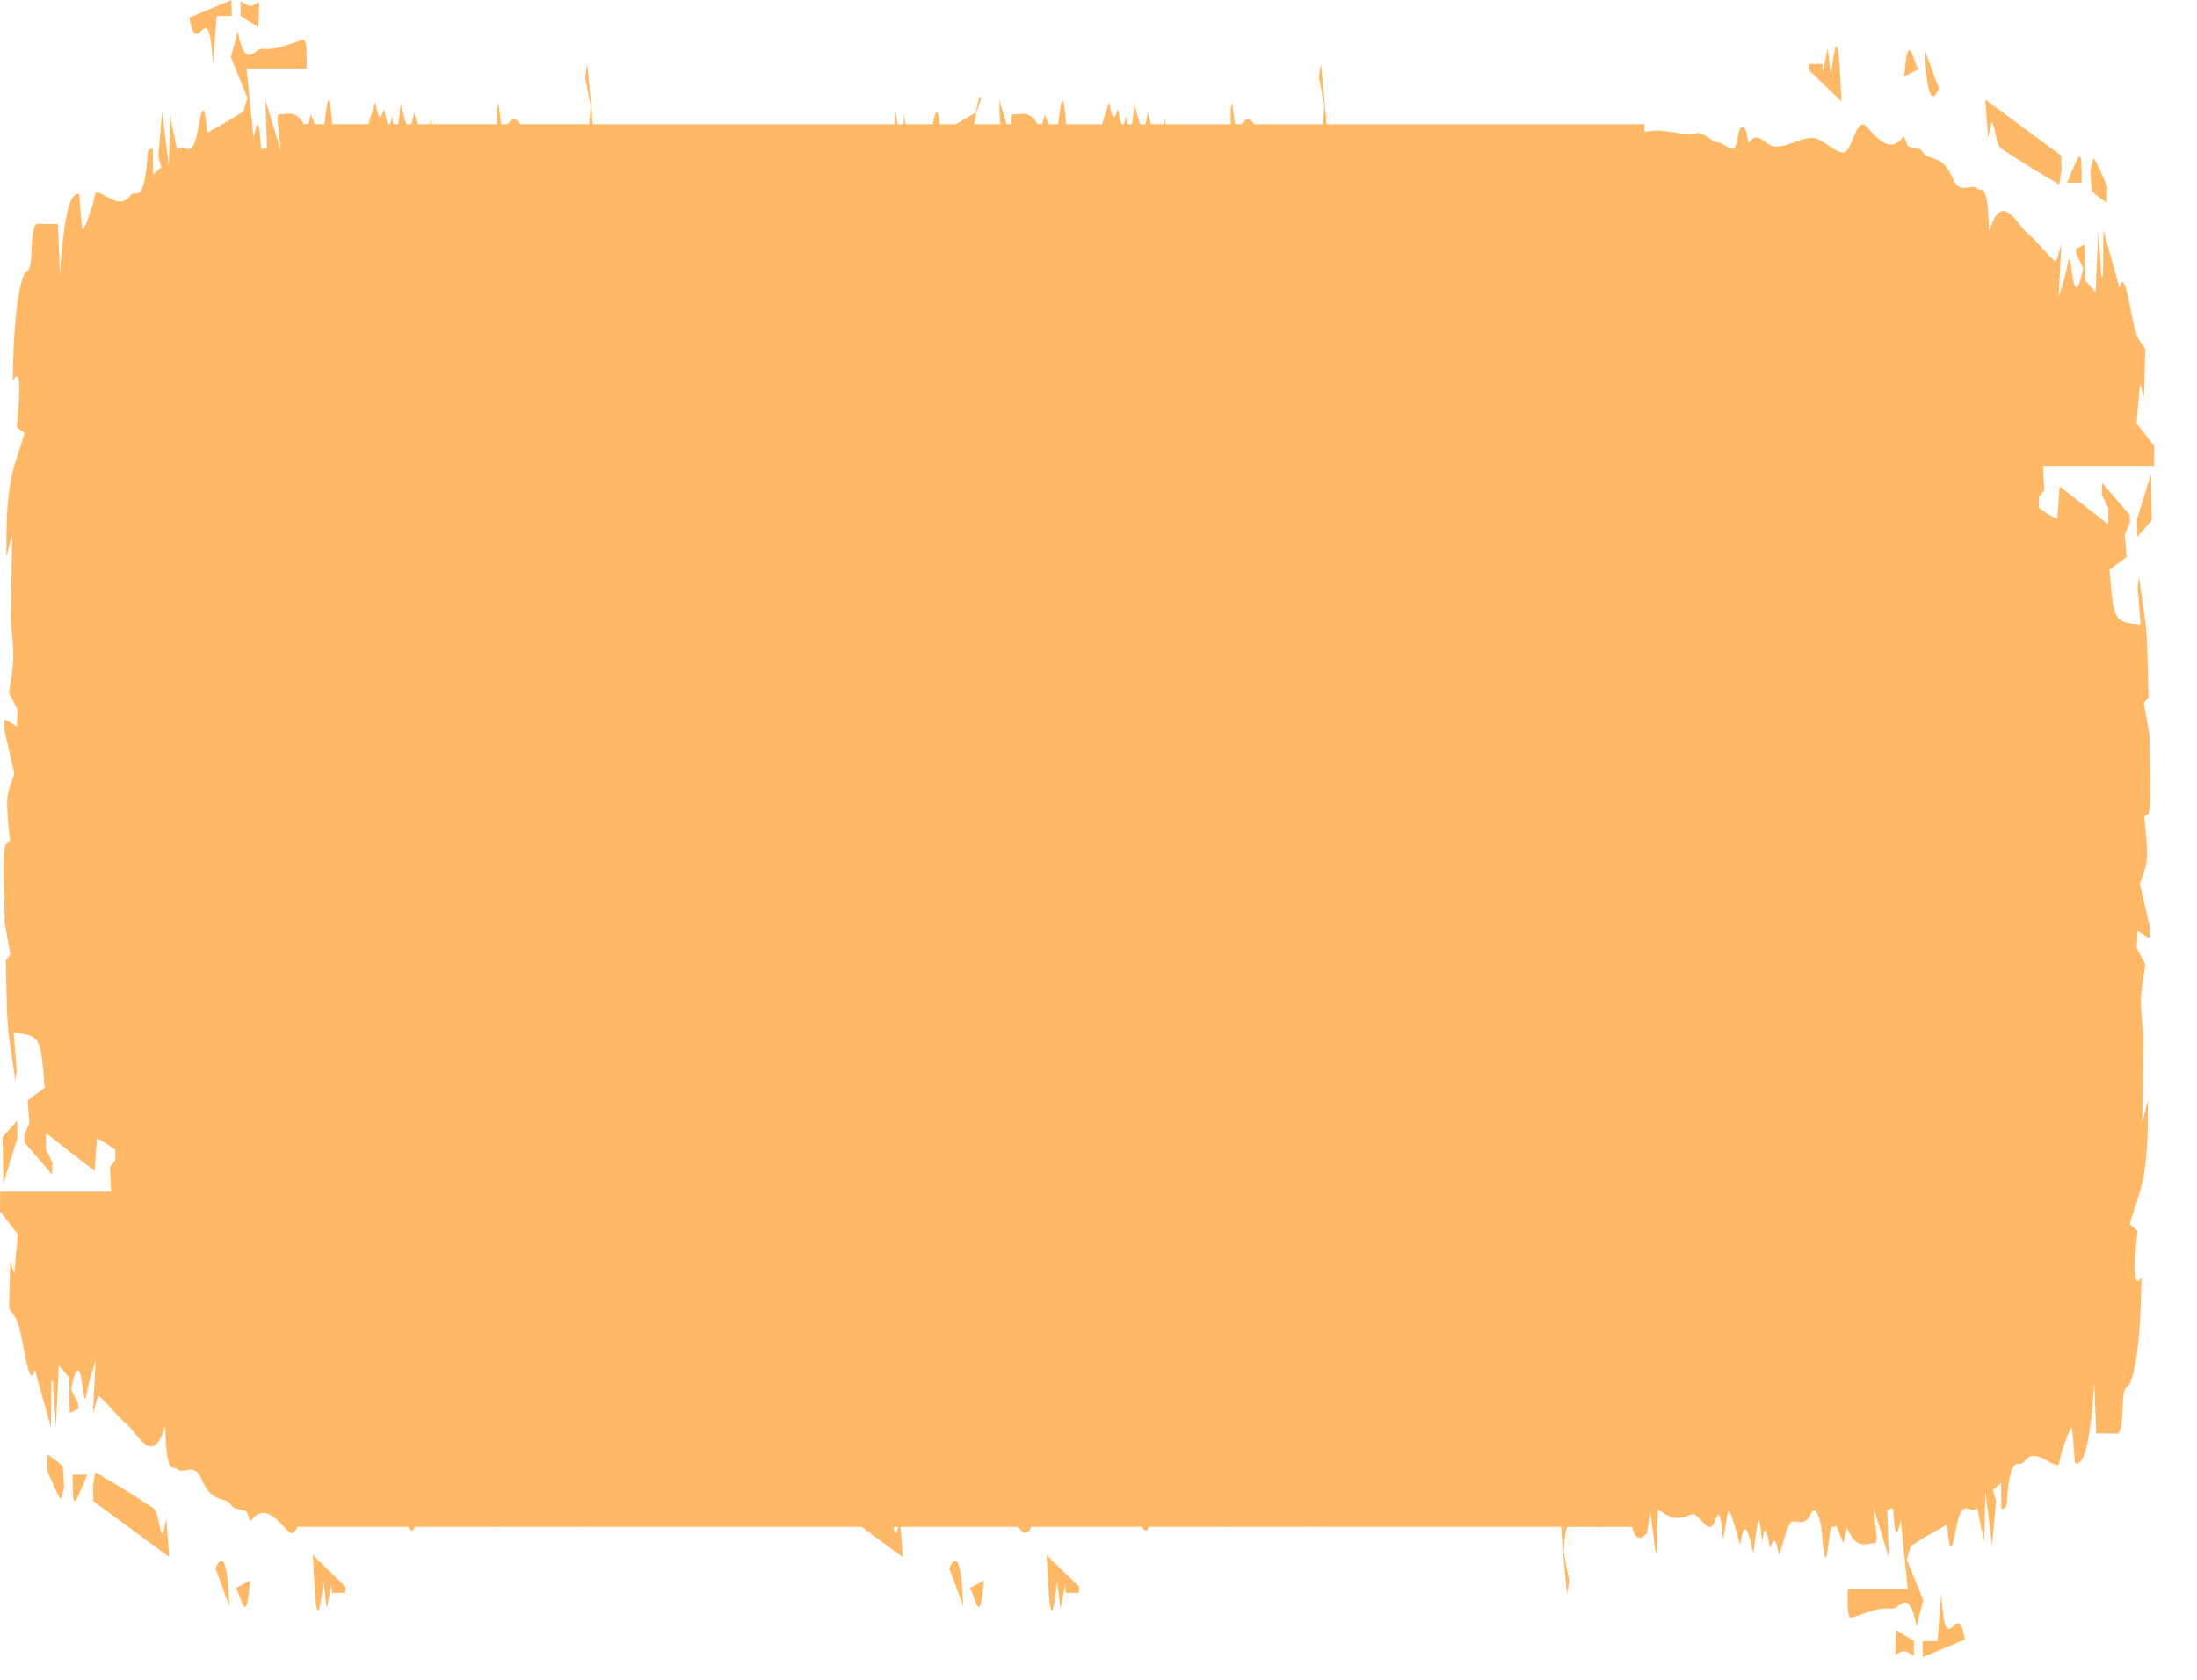 <svg width="34" height="26" viewBox="0 0 34 26" fill="none" xmlns="http://www.w3.org/2000/svg">
<g id="Frame" clip-path="url(#clip0_20_20782)">
<g id="Group">
<path id="Vector" d="M15.185 1.516C15.16 1.454 15.133 1.558 15.105 1.737C15.108 1.736 15.11 1.734 15.112 1.733C15.129 1.722 15.146 1.635 15.185 1.516Z" fill="#FFB966"/>
<path id="Vector_2" d="M16.361 24.473C16.379 24.624 16.395 24.756 16.411 24.898C16.44 24.757 16.464 24.638 16.488 24.519C16.489 24.564 16.489 24.609 16.49 24.654C16.56 24.654 16.63 24.654 16.7 24.654C16.7 24.622 16.7 24.59 16.7 24.558C16.535 24.397 16.369 24.236 16.197 24.07C16.231 24.726 16.256 25.402 16.361 24.473Z" fill="#FFB966"/>
<path id="Vector_3" d="M14.69 24.273C14.768 24.486 14.83 24.655 14.906 24.862C14.885 24.193 14.808 24.011 14.69 24.273Z" fill="#FFB966"/>
<path id="Vector_4" d="M15.225 24.463C15.143 24.507 15.073 24.544 15.002 24.583C15.073 24.608 15.168 25.294 15.225 24.463Z" fill="#FFB966"/>
<path id="Vector_5" d="M2.45 23.519C2.426 23.41 2.395 23.358 2.366 23.338C2.071 23.145 1.776 22.96 1.48 22.79C1.466 22.782 1.45 22.938 1.436 23.019C1.439 23.092 1.442 23.164 1.445 23.236C1.829 23.519 2.214 23.802 2.619 24.1C2.601 23.871 2.587 23.693 2.573 23.506C2.51 23.826 2.512 23.81 2.45 23.519Z" fill="#FFB966"/>
<path id="Vector_6" d="M3.298 0.987C3.319 0.706 3.339 0.431 3.353 0.246C3.439 0.246 3.513 0.246 3.587 0.246C3.585 0.164 3.584 0.082 3.583 0C3.374 0.086 3.166 0.172 2.93 0.271C3.056 1.002 3.221 -0.192 3.298 0.987Z" fill="#FFB966"/>
<path id="Vector_7" d="M5.006 24.473C5.024 24.624 5.039 24.756 5.056 24.898C5.084 24.757 5.108 24.638 5.132 24.519C5.133 24.564 5.134 24.609 5.134 24.654C5.204 24.654 5.274 24.654 5.344 24.654C5.344 24.622 5.344 24.59 5.345 24.558C5.179 24.397 5.013 24.236 4.842 24.07C4.876 24.726 4.901 25.402 5.006 24.473Z" fill="#FFB966"/>
<path id="Vector_8" d="M0.266 17.345C0.193 17.426 0.12 17.508 0.039 17.599C0.043 17.838 0.047 18.047 0.052 18.317C0.131 18.062 0.2 17.841 0.268 17.62C0.268 17.529 0.267 17.436 0.266 17.345Z" fill="#FFB966"/>
<path id="Vector_9" d="M0.735 22.512C0.734 22.597 0.732 22.682 0.73 22.767C0.798 22.916 0.866 23.083 0.934 23.199C0.95 23.227 0.972 23.079 0.992 23.011C0.983 22.901 0.977 22.703 0.967 22.692C0.89 22.611 0.812 22.568 0.735 22.512Z" fill="#FFB966"/>
<path id="Vector_10" d="M4.012 0.036C3.958 0.058 3.913 0.093 3.868 0.09C3.82 0.085 3.772 0.044 3.724 0.018C3.724 0.094 3.723 0.171 3.723 0.248C3.814 0.304 3.906 0.361 3.999 0.419C4 0.388 4.005 0.246 4.012 0.036Z" fill="#FFB966"/>
<path id="Vector_11" d="M3.334 24.273C3.412 24.486 3.474 24.655 3.55 24.862C3.529 24.193 3.452 24.011 3.334 24.273Z" fill="#FFB966"/>
<path id="Vector_12" d="M1.352 22.825C1.281 22.825 1.209 22.825 1.125 22.825C1.126 23.367 1.126 23.367 1.352 22.825Z" fill="#FFB966"/>
<path id="Vector_13" d="M3.868 24.463C3.786 24.507 3.715 24.544 3.645 24.583C3.716 24.608 3.81 25.294 3.868 24.463Z" fill="#FFB966"/>
<path id="Vector_14" d="M31.598 22.599H31.598C31.593 22.629 31.591 22.649 31.598 22.599Z" fill="#FFB966"/>
<path id="Vector_15" d="M33.064 6.554C33.08 6.37 33.099 6.16 33.118 5.934C33.129 5.969 33.154 6.05 33.181 6.14C33.19 5.772 33.197 5.491 33.199 5.401C33.146 5.316 33.105 5.285 33.068 5.185C32.969 4.918 32.894 4.1 32.8 4.453C32.705 4.113 32.635 3.859 32.552 3.562C32.548 3.895 32.546 4.077 32.544 4.261C32.537 4.272 32.53 4.285 32.522 4.296C32.51 4.106 32.496 3.916 32.473 3.572C32.453 4.001 32.441 4.283 32.43 4.523C32.373 4.458 32.325 4.402 32.269 4.338C32.267 4.191 32.264 3.992 32.261 3.785C32.215 3.808 32.172 3.829 32.128 3.851C32.128 3.876 32.129 3.902 32.129 3.929C32.158 3.987 32.186 4.045 32.239 4.151C32.168 4.494 32.115 4.553 32.07 4.252C32.025 3.946 32.031 3.923 31.977 4.187C31.948 4.326 31.914 4.41 31.859 4.6C31.876 4.264 31.886 4.077 31.902 3.775C31.862 3.892 31.832 4.067 31.805 4.045C31.668 3.93 31.531 3.738 31.394 3.626C31.19 3.458 30.987 2.932 30.781 3.582C30.763 2.799 30.671 2.973 30.61 2.924C30.481 2.819 30.34 3.038 30.221 2.762C30.083 2.443 29.95 2.476 29.814 2.414C29.78 2.399 29.747 2.328 29.714 2.313C29.652 2.286 29.59 2.295 29.529 2.261C29.503 2.247 29.477 2.086 29.455 2.115C29.265 2.372 29.079 2.177 28.892 1.965C28.851 1.918 28.806 1.908 28.765 1.966C28.687 2.073 28.611 2.364 28.535 2.361C28.375 2.355 28.215 2.145 28.055 2.136C27.853 2.125 27.65 2.292 27.448 2.264C27.322 2.247 27.197 2.005 27.069 2.208C27.054 2.234 27.033 2.032 27.013 2.003C26.985 1.964 26.954 1.947 26.927 1.997C26.899 2.05 26.875 2.263 26.847 2.281C26.765 2.338 26.681 2.216 26.598 2.209C26.484 2.201 26.369 2.037 26.251 2.061C26.054 2.101 25.857 2.023 25.661 2.021C25.59 2.02 25.518 2.035 25.448 2.037V1.922H20.529C20.505 1.604 20.472 1.297 20.444 0.983C20.433 1.052 20.422 1.121 20.411 1.19C20.438 1.337 20.466 1.483 20.495 1.636C20.488 1.758 20.482 1.851 20.472 1.922H19.407C19.374 1.856 19.338 1.851 19.303 1.848C19.273 1.847 19.242 1.893 19.207 1.922H19.112C19.096 1.798 19.082 1.692 19.069 1.595C19.067 1.586 19.058 1.633 19.047 1.672C19.047 1.747 19.046 1.828 19.045 1.922H18.038C18.034 1.886 18.03 1.848 18.026 1.826C18.02 1.854 18.015 1.889 18.01 1.922H17.816C17.798 1.859 17.782 1.797 17.762 1.736C17.75 1.833 17.737 1.882 17.724 1.922H17.647C17.618 1.854 17.589 1.742 17.559 1.601C17.543 1.743 17.531 1.839 17.519 1.922H17.44C17.434 1.877 17.43 1.848 17.423 1.787C17.413 1.876 17.402 1.899 17.392 1.922H17.357C17.328 1.848 17.304 1.67 17.296 1.697C17.228 1.937 17.192 1.73 17.166 1.581C17.129 1.681 17.092 1.813 17.056 1.922H16.499C16.449 1.32 16.421 1.556 16.376 1.922H16.229C16.209 1.873 16.189 1.824 16.167 1.772C16.157 1.811 16.143 1.869 16.13 1.922H16.058C15.92 1.685 15.792 1.783 15.667 1.769C15.662 1.768 15.657 1.809 15.649 1.849C15.651 1.872 15.654 1.899 15.656 1.922H15.578C15.54 1.797 15.503 1.678 15.464 1.549C15.469 1.693 15.472 1.809 15.476 1.922H15.08C15.088 1.856 15.097 1.791 15.105 1.738C15.001 1.804 14.898 1.862 14.794 1.922H14.544C14.508 1.575 14.458 1.795 14.436 1.922H14.015C14.005 1.874 13.997 1.833 13.986 1.779C13.985 1.832 13.984 1.873 13.983 1.922H13.889C13.881 1.861 13.872 1.787 13.865 1.73C13.859 1.793 13.854 1.858 13.848 1.922H9.173C9.149 1.603 9.116 1.296 9.088 0.982C9.077 1.051 9.066 1.12 9.055 1.189C9.082 1.336 9.11 1.482 9.139 1.635C9.132 1.757 9.126 1.85 9.116 1.921H8.051C8.019 1.855 7.983 1.85 7.947 1.848C7.917 1.846 7.886 1.892 7.851 1.921H7.756C7.74 1.797 7.726 1.691 7.713 1.595C7.712 1.585 7.702 1.632 7.692 1.671C7.691 1.746 7.69 1.827 7.689 1.921H6.682C6.678 1.885 6.674 1.848 6.67 1.825C6.664 1.853 6.659 1.888 6.654 1.921H6.46C6.442 1.858 6.425 1.796 6.406 1.735C6.394 1.832 6.381 1.881 6.367 1.921H6.291C6.262 1.853 6.233 1.741 6.203 1.6C6.187 1.742 6.175 1.838 6.163 1.921H6.084C6.078 1.876 6.074 1.847 6.067 1.786C6.056 1.875 6.046 1.898 6.035 1.921H6.001C5.972 1.848 5.948 1.67 5.94 1.696C5.872 1.937 5.836 1.729 5.81 1.581C5.773 1.68 5.736 1.812 5.7 1.921H5.143C5.093 1.319 5.065 1.555 5.02 1.921H4.873C4.853 1.872 4.833 1.823 4.811 1.771C4.802 1.81 4.787 1.868 4.774 1.921H4.702C4.564 1.685 4.436 1.782 4.311 1.768C4.306 1.767 4.301 1.808 4.293 1.848C4.305 1.963 4.317 2.065 4.345 2.319C4.253 2.021 4.187 1.804 4.108 1.549C4.118 1.845 4.124 2.03 4.132 2.282C4.094 2.282 4.044 2.345 4.039 2.272C4.003 1.675 3.954 2.026 3.923 2.121C3.888 1.775 3.857 1.475 3.815 1.061H4.744C4.756 0.6 4.717 0.606 4.669 0.621C4.468 0.682 4.268 0.779 4.068 0.754C3.939 0.738 3.802 1.106 3.68 0.492C3.676 0.469 3.66 0.562 3.649 0.601C3.625 0.691 3.601 0.781 3.573 0.886C3.654 1.085 3.732 1.275 3.83 1.517C3.79 1.636 3.774 1.722 3.756 1.733C3.59 1.839 3.424 1.934 3.258 2.027C3.238 2.039 3.204 2.07 3.2 2.013C3.162 1.438 3.093 1.845 3.073 1.959C2.972 2.548 2.855 2.183 2.747 2.311C2.734 2.327 2.717 2.199 2.703 2.131C2.68 2.026 2.658 1.914 2.63 1.78C2.624 2.066 2.621 2.226 2.614 2.571C2.569 2.214 2.539 1.969 2.509 1.73C2.489 1.959 2.469 2.192 2.449 2.425C2.456 2.451 2.469 2.495 2.497 2.591C2.442 2.638 2.406 2.668 2.371 2.699C2.369 2.543 2.367 2.415 2.365 2.287C2.337 2.319 2.291 2.289 2.284 2.392C2.226 3.211 2.099 2.92 2.02 3.025C1.85 3.251 1.667 3.006 1.489 2.975C1.471 2.971 1.452 3.124 1.432 3.18C1.382 3.322 1.332 3.491 1.279 3.556C1.267 3.571 1.245 3.214 1.226 3.005C1.106 2.976 0.996 3.198 0.927 4.252C0.911 3.829 0.905 3.657 0.897 3.468C0.806 3.468 0.714 3.468 0.623 3.468C0.563 3.467 0.5 3.381 0.483 3.988C0.481 4.079 0.447 4.182 0.428 4.189C0.303 4.228 0.204 4.932 0.199 5.89C0.313 5.687 0.324 5.977 0.259 6.607C0.291 6.634 0.318 6.655 0.379 6.705C0.242 7.213 0.081 7.329 0.1 8.623C0.122 8.537 0.143 8.452 0.187 8.276C0.179 8.798 0.174 9.178 0.168 9.614C0.176 9.729 0.209 9.97 0.205 10.18C0.201 10.384 0.161 10.556 0.138 10.727C0.196 10.838 0.233 10.91 0.271 10.982C0.267 11.069 0.264 11.156 0.261 11.243C0.197 11.205 0.134 11.168 0.071 11.129C0.068 11.18 0.066 11.229 0.063 11.28C0.115 11.51 0.168 11.741 0.222 11.978C0.089 12.33 0.087 12.357 0.155 13.019C0.046 13.055 0.046 13.055 0.073 14.279C0.11 14.486 0.135 14.63 0.161 14.773C0.136 14.803 0.111 14.833 0.089 14.86C0.099 15.25 0.102 15.55 0.117 15.819C0.126 15.994 0.152 16.127 0.172 16.272C0.193 16.428 0.215 16.575 0.237 16.727C0.244 16.671 0.251 16.616 0.258 16.561C0.244 16.382 0.229 16.202 0.212 15.987C0.621 16.025 0.629 16.038 0.691 16.835C0.598 16.905 0.513 16.969 0.428 17.033C0.438 17.159 0.446 17.272 0.455 17.384C0.425 17.453 0.401 17.51 0.376 17.567C0.377 17.606 0.378 17.645 0.379 17.684C0.521 17.849 0.663 18.013 0.804 18.178C0.806 18.115 0.808 18.053 0.81 17.991C0.776 17.922 0.743 17.853 0.709 17.784C0.71 17.703 0.712 17.622 0.714 17.541C0.974 17.744 1.234 17.947 1.464 18.126C1.487 17.842 1.496 17.62 1.504 17.624C1.598 17.661 1.691 17.733 1.784 17.795C1.784 17.85 1.784 17.905 1.784 17.959C1.755 17.998 1.725 18.035 1.701 18.066C1.708 18.198 1.715 18.329 1.721 18.444H0.003C0.002 18.546 0.001 18.648 0 18.75C0.106 18.885 0.212 19.021 0.275 19.102C0.259 19.285 0.241 19.495 0.221 19.722C0.21 19.686 0.185 19.606 0.158 19.516C0.149 19.883 0.143 20.164 0.141 20.255C0.193 20.339 0.235 20.37 0.272 20.471C0.371 20.738 0.445 21.556 0.539 21.202C0.634 21.543 0.705 21.796 0.788 22.093C0.791 21.761 0.794 21.578 0.795 21.394C0.803 21.383 0.81 21.371 0.817 21.36C0.83 21.55 0.843 21.739 0.866 22.084C0.886 21.655 0.899 21.373 0.909 21.133C0.966 21.198 1.015 21.254 1.07 21.318C1.072 21.465 1.075 21.663 1.078 21.87C1.124 21.848 1.168 21.826 1.211 21.805C1.211 21.779 1.211 21.753 1.211 21.727C1.182 21.669 1.153 21.611 1.1 21.505C1.171 21.162 1.224 21.102 1.269 21.404C1.315 21.709 1.308 21.733 1.363 21.468C1.391 21.33 1.425 21.245 1.48 21.055C1.463 21.393 1.453 21.578 1.437 21.881C1.477 21.764 1.508 21.588 1.534 21.611C1.672 21.725 1.808 21.917 1.945 22.03C2.149 22.197 2.352 22.724 2.558 22.074C2.576 22.857 2.669 22.683 2.729 22.732C2.859 22.836 2.999 22.617 3.119 22.894C3.256 23.212 3.389 23.179 3.526 23.241C3.559 23.256 3.592 23.327 3.626 23.342C3.687 23.37 3.749 23.36 3.811 23.395C3.836 23.409 3.862 23.57 3.884 23.54C4.074 23.283 4.26 23.478 4.447 23.691C4.489 23.738 4.533 23.747 4.574 23.69C4.584 23.676 4.595 23.652 4.605 23.633H6.322C6.323 23.637 6.325 23.651 6.326 23.652C6.354 23.692 6.385 23.709 6.412 23.659C6.414 23.654 6.416 23.639 6.418 23.633H7.668C7.672 23.633 7.675 23.634 7.679 23.634C7.684 23.634 7.69 23.633 7.695 23.633H8.97C8.971 23.639 8.972 23.644 8.973 23.65C8.978 23.644 8.982 23.639 8.987 23.633H13.334C13.543 23.787 13.755 23.943 13.972 24.103C13.958 23.921 13.947 23.78 13.936 23.633H15.748C15.767 23.652 15.784 23.67 15.803 23.691C15.844 23.738 15.889 23.747 15.93 23.69C15.94 23.676 15.95 23.652 15.961 23.633H17.677C17.679 23.637 17.68 23.651 17.682 23.652C17.71 23.692 17.741 23.709 17.767 23.659C17.77 23.654 17.772 23.639 17.774 23.633H19.024C19.027 23.633 19.031 23.634 19.034 23.634C19.04 23.634 19.045 23.633 19.051 23.633H20.326C20.327 23.639 20.328 23.644 20.329 23.65C20.334 23.644 20.338 23.639 20.343 23.633H24.159C24.181 23.99 24.22 24.325 24.25 24.672C24.261 24.603 24.273 24.533 24.284 24.465C24.256 24.318 24.229 24.172 24.2 24.019C24.211 23.813 24.225 23.7 24.252 23.634H24.466C24.471 23.637 24.473 23.637 24.478 23.64C24.478 23.639 24.478 23.636 24.478 23.634H24.737C24.738 23.647 24.74 23.669 24.741 23.678C24.744 23.659 24.746 23.652 24.748 23.634H25.255C25.295 23.793 25.343 23.802 25.392 23.805C25.422 23.807 25.452 23.76 25.489 23.732C25.506 23.621 25.531 23.453 25.539 23.395C25.579 23.709 25.602 23.888 25.625 24.059C25.627 24.069 25.636 24.022 25.647 23.982C25.648 23.826 25.651 23.65 25.654 23.364C25.728 23.406 25.798 23.46 25.868 23.483C25.931 23.503 25.994 23.494 26.057 23.486C26.111 23.478 26.166 23.424 26.22 23.442C26.329 23.476 26.453 23.796 26.544 23.534C26.637 23.263 26.641 23.7 26.669 23.83C26.701 23.657 26.735 23.355 26.758 23.39C26.816 23.477 26.869 23.716 26.932 23.92C26.991 23.455 27.064 23.713 27.135 24.055C27.211 23.402 27.218 23.393 27.271 23.869C27.326 23.401 27.385 24.004 27.398 23.959C27.466 23.718 27.503 23.925 27.528 24.074C27.6 23.884 27.668 23.563 27.737 23.55C27.839 23.533 27.939 23.637 28.041 23.403C28.084 23.305 28.173 23.468 28.192 23.705C28.246 24.373 28.273 24.1 28.321 23.714C28.336 23.595 28.379 23.65 28.417 23.617C28.456 23.712 28.488 23.789 28.527 23.884C28.543 23.819 28.576 23.689 28.585 23.651C28.744 24.022 28.887 23.871 29.027 23.887C29.032 23.888 29.037 23.846 29.046 23.806C29.033 23.692 29.022 23.59 28.993 23.336C29.085 23.634 29.151 23.85 29.23 24.106C29.22 23.81 29.214 23.624 29.206 23.372C29.245 23.372 29.295 23.31 29.299 23.383C29.335 23.98 29.384 23.628 29.416 23.534C29.451 23.879 29.482 24.18 29.523 24.593H28.595C28.582 25.054 28.621 25.049 28.67 25.034C28.87 24.973 29.07 24.875 29.27 24.901C29.399 24.916 29.536 24.548 29.658 25.163C29.663 25.185 29.679 25.093 29.689 25.053C29.713 24.963 29.738 24.873 29.765 24.768C29.685 24.57 29.607 24.38 29.508 24.138C29.548 24.019 29.565 23.933 29.582 23.921C29.748 23.816 29.914 23.721 30.08 23.627C30.1 23.616 30.134 23.585 30.138 23.641C30.176 24.217 30.245 23.81 30.265 23.696C30.367 23.106 30.483 23.472 30.591 23.343C30.604 23.327 30.621 23.456 30.635 23.523C30.658 23.629 30.681 23.741 30.709 23.875C30.714 23.589 30.718 23.429 30.724 23.084C30.769 23.441 30.799 23.685 30.829 23.924C30.849 23.696 30.869 23.462 30.89 23.23C30.882 23.204 30.869 23.16 30.841 23.064C30.896 23.016 30.932 22.985 30.968 22.955C30.97 23.111 30.972 23.239 30.973 23.368C31.001 23.336 31.047 23.366 31.055 23.263C31.112 22.444 31.239 22.734 31.318 22.629C31.488 22.404 31.671 22.649 31.849 22.68C31.868 22.684 31.886 22.531 31.906 22.475C31.957 22.332 32.007 22.164 32.059 22.099C32.072 22.084 32.093 22.441 32.112 22.65C32.232 22.679 32.342 22.457 32.411 21.403C32.427 21.826 32.434 21.998 32.441 22.187C32.532 22.187 32.624 22.186 32.716 22.187C32.775 22.188 32.839 22.273 32.855 21.667C32.857 21.575 32.891 21.472 32.91 21.466C33.035 21.426 33.134 20.723 33.14 19.765C33.026 19.968 33.014 19.678 33.079 19.047C33.047 19.021 33.02 19 32.96 18.95C33.096 18.442 33.257 18.326 33.238 17.032C33.217 17.118 33.195 17.203 33.152 17.379C33.159 16.857 33.164 16.476 33.17 16.041C33.162 15.925 33.13 15.685 33.133 15.475C33.137 15.271 33.178 15.099 33.2 14.928C33.142 14.817 33.105 14.745 33.068 14.673C33.071 14.585 33.074 14.498 33.078 14.411C33.141 14.45 33.204 14.487 33.267 14.526C33.27 14.475 33.273 14.425 33.275 14.375C33.223 14.144 33.17 13.914 33.116 13.677C33.25 13.324 33.251 13.298 33.183 12.636C33.292 12.6 33.292 12.6 33.265 11.376C33.228 11.168 33.203 11.024 33.178 10.882C33.202 10.852 33.227 10.822 33.249 10.795C33.239 10.405 33.236 10.105 33.221 9.836C33.212 9.661 33.186 9.528 33.166 9.383C33.145 9.227 33.123 9.08 33.102 8.928C33.094 8.983 33.088 9.039 33.081 9.094C33.095 9.273 33.109 9.453 33.127 9.667C32.718 9.63 32.709 9.617 32.647 8.819C32.74 8.749 32.825 8.685 32.91 8.622C32.901 8.495 32.892 8.383 32.883 8.27C32.913 8.202 32.938 8.145 32.962 8.088C32.961 8.048 32.96 8.01 32.959 7.971C32.817 7.806 32.676 7.642 32.534 7.477C32.532 7.54 32.53 7.601 32.528 7.664C32.562 7.733 32.596 7.802 32.629 7.87C32.628 7.952 32.626 8.032 32.624 8.114C32.364 7.911 32.104 7.707 31.874 7.528C31.852 7.812 31.842 8.034 31.834 8.031C31.74 7.994 31.647 7.922 31.554 7.86C31.554 7.805 31.554 7.749 31.555 7.695C31.584 7.657 31.613 7.619 31.637 7.588C31.63 7.457 31.624 7.326 31.618 7.211H33.336C33.337 7.109 33.338 7.006 33.339 6.904C33.234 6.771 33.128 6.635 33.064 6.554ZM13.828 23.634H13.901C13.872 23.769 13.857 23.764 13.828 23.634Z" fill="#FFB966"/>
<path id="Vector_16" d="M30.892 2.123C30.915 2.233 30.947 2.284 30.976 2.304C31.27 2.497 31.566 2.682 31.861 2.852C31.875 2.859 31.891 2.704 31.906 2.623C31.903 2.55 31.899 2.478 31.896 2.406C31.512 2.123 31.128 1.84 30.723 1.542C30.74 1.772 30.754 1.95 30.768 2.136C30.831 1.817 30.83 1.832 30.892 2.123Z" fill="#FFB966"/>
<path id="Vector_17" d="M30.041 24.663C30.02 24.943 29.999 25.219 29.985 25.403C29.899 25.403 29.826 25.403 29.752 25.403C29.753 25.486 29.755 25.567 29.756 25.65C29.964 25.564 30.172 25.477 30.409 25.379C30.282 24.648 30.117 25.842 30.041 24.663Z" fill="#FFB966"/>
<path id="Vector_18" d="M28.335 1.17C28.317 1.019 28.302 0.887 28.285 0.746C28.256 0.886 28.232 1.005 28.208 1.124C28.208 1.079 28.207 1.034 28.206 0.989C28.137 0.989 28.066 0.989 27.997 0.989C27.996 1.021 27.996 1.053 27.996 1.085C28.162 1.246 28.328 1.406 28.499 1.573C28.465 0.916 28.44 0.242 28.335 1.17Z" fill="#FFB966"/>
<path id="Vector_19" d="M33.075 8.308C33.148 8.226 33.22 8.145 33.302 8.054C33.297 7.814 33.293 7.604 33.288 7.335C33.209 7.59 33.141 7.811 33.072 8.032C33.073 8.124 33.074 8.216 33.075 8.308Z" fill="#FFB966"/>
<path id="Vector_20" d="M32.606 3.139C32.608 3.054 32.609 2.969 32.611 2.883C32.543 2.735 32.476 2.568 32.407 2.452C32.391 2.424 32.369 2.572 32.35 2.64C32.358 2.75 32.364 2.948 32.375 2.959C32.451 3.04 32.529 3.084 32.606 3.139Z" fill="#FFB966"/>
<path id="Vector_21" d="M29.33 25.612C29.383 25.59 29.429 25.555 29.474 25.558C29.522 25.563 29.57 25.604 29.618 25.631C29.618 25.554 29.619 25.477 29.619 25.4C29.528 25.344 29.436 25.287 29.343 25.23C29.342 25.259 29.337 25.401 29.33 25.612Z" fill="#FFB966"/>
<path id="Vector_22" d="M30.007 1.373C29.929 1.16 29.867 0.991 29.791 0.784C29.812 1.453 29.889 1.635 30.007 1.373Z" fill="#FFB966"/>
<path id="Vector_23" d="M31.988 2.828C32.06 2.828 32.131 2.828 32.215 2.828C32.214 2.286 32.214 2.286 31.988 2.828Z" fill="#FFB966"/>
<path id="Vector_24" d="M29.471 1.185C29.553 1.141 29.623 1.103 29.694 1.065C29.623 1.04 29.528 0.355 29.471 1.185Z" fill="#FFB966"/>
</g>
</g>
<defs>
<clipPath id="clip0_20_20782">
<rect width="33.339" height="25.648" fill="white"/>
</clipPath>
</defs>
</svg>

